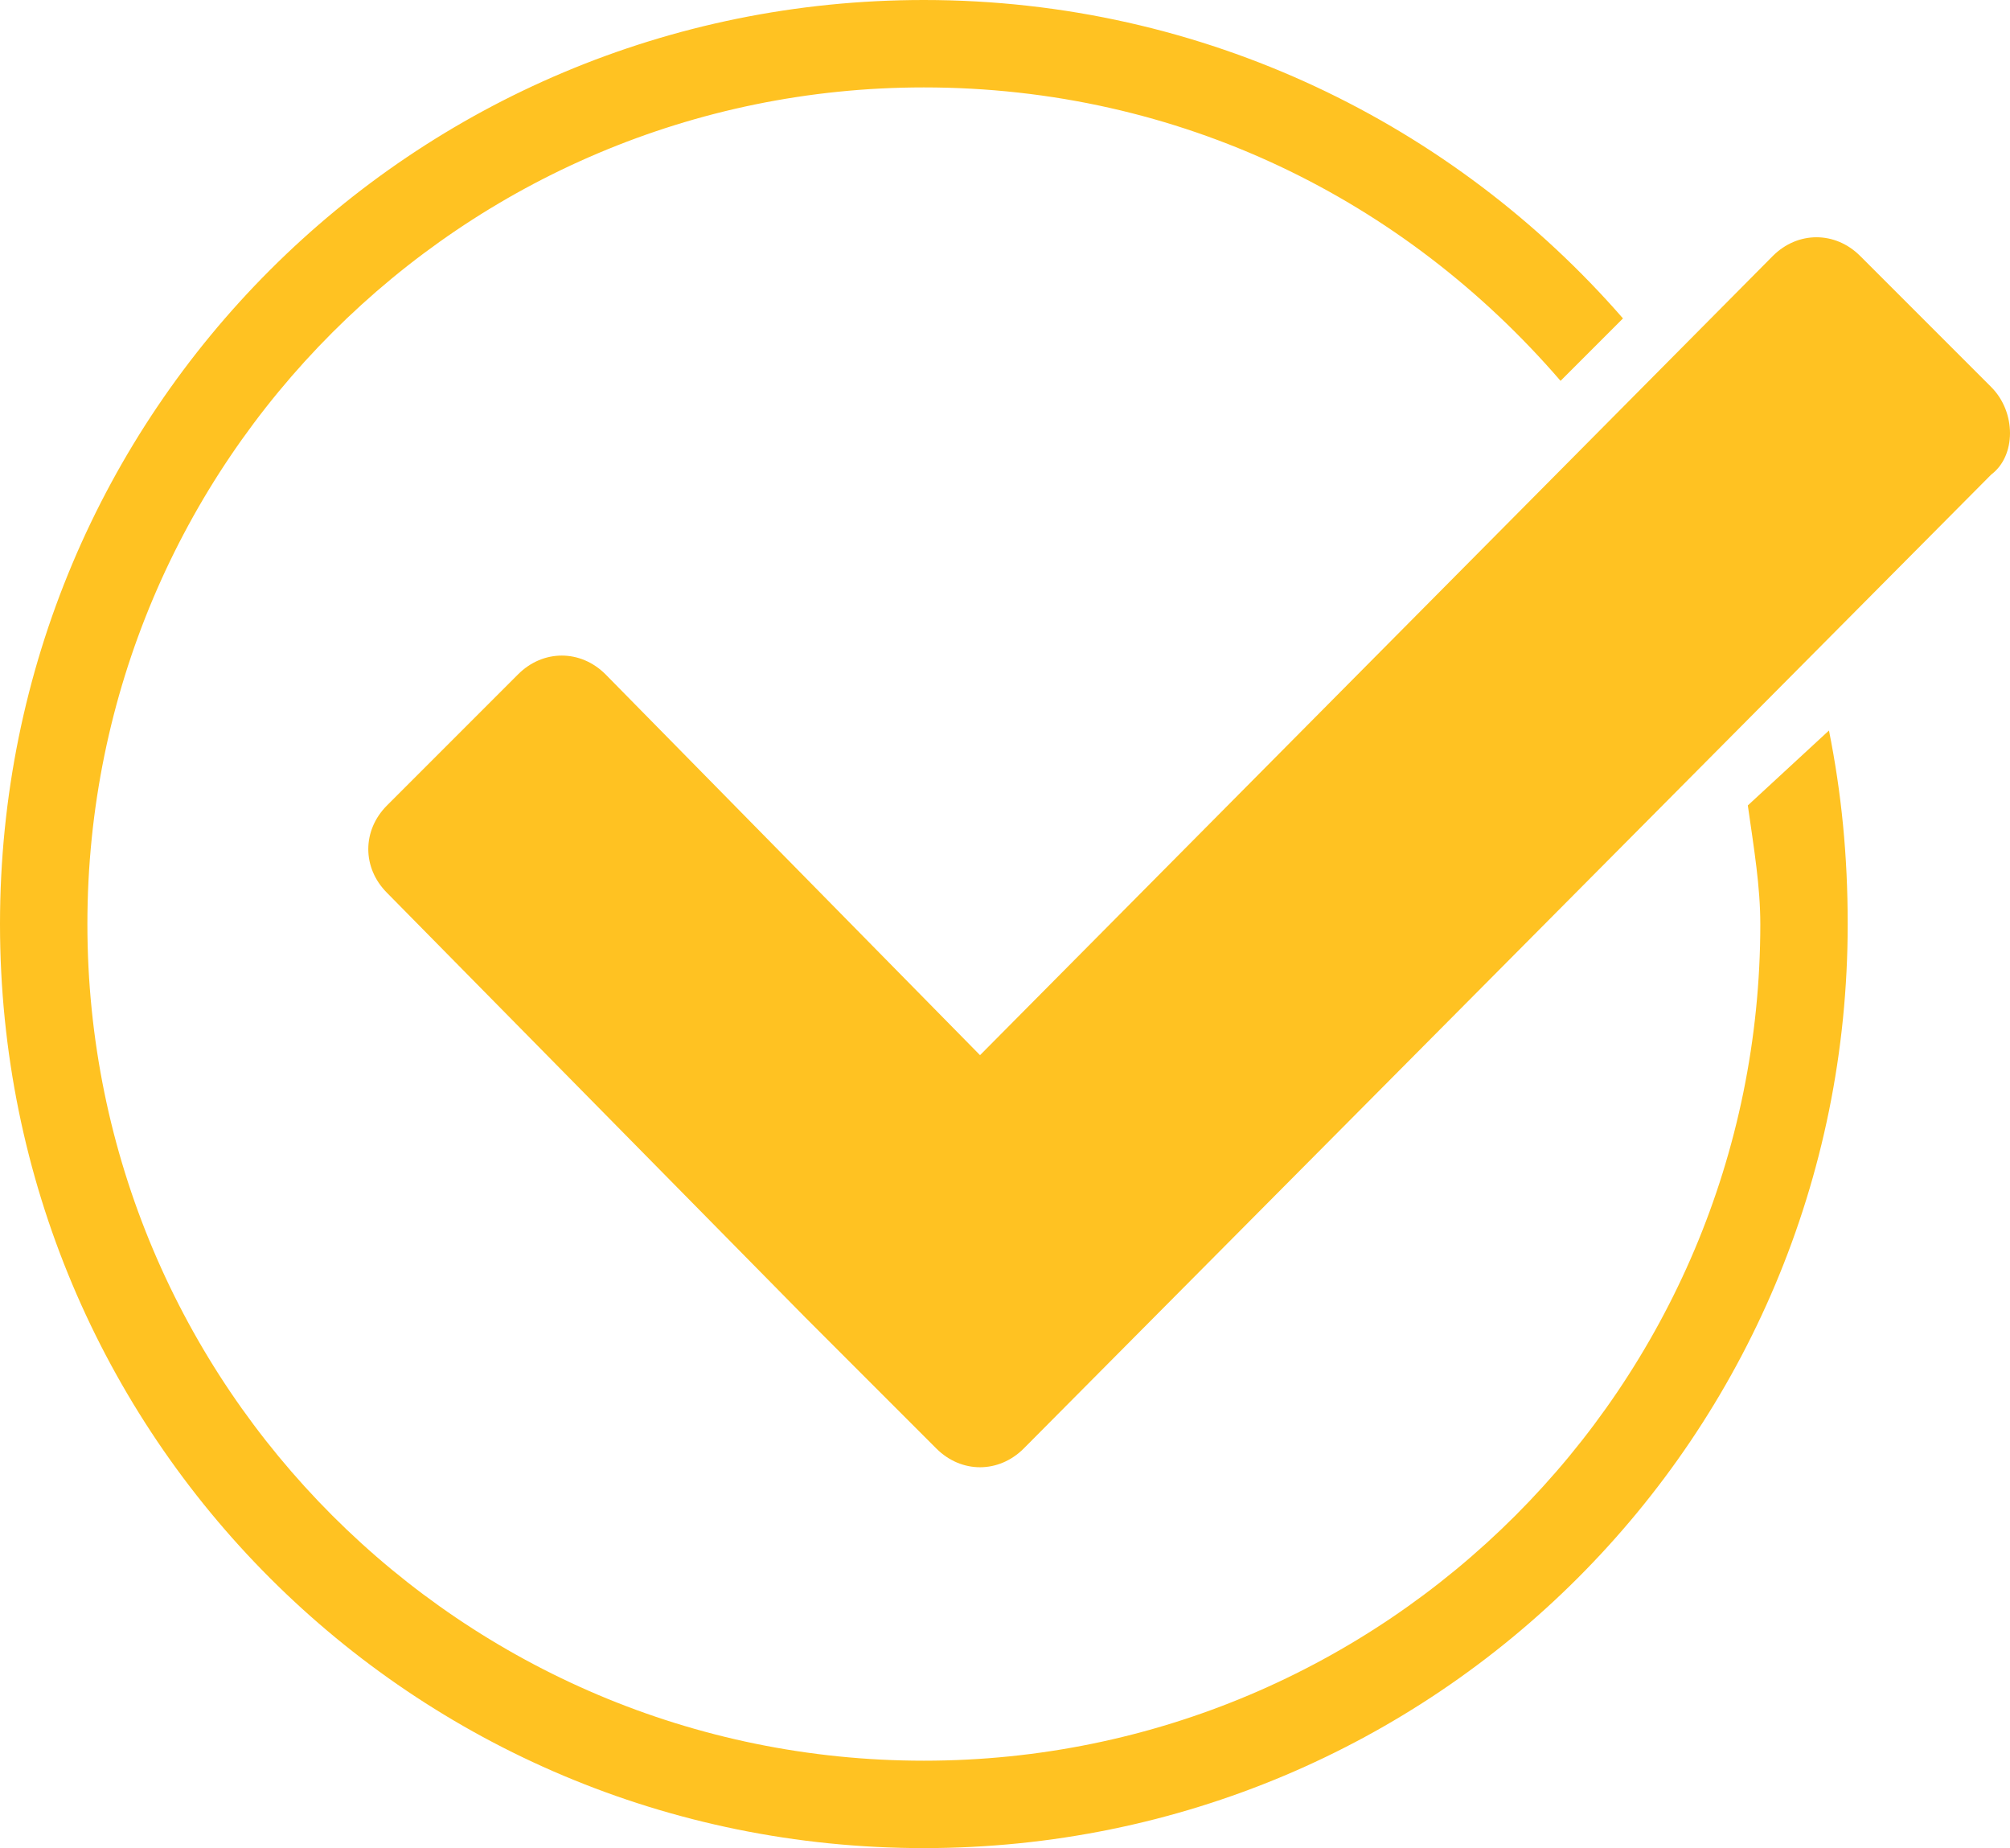 <?xml version="1.0" encoding="UTF-8"?><svg id="Layer_2" xmlns="http://www.w3.org/2000/svg" viewBox="0 0 32.2 29.6"><defs><style>.cls-1{fill:#ffc222;}</style></defs><g id="Layer_1-2"><path class="cls-1" d="M31.9,7.6l-15.5,15.6c-.4.4-1,.4-1.4,0l-2.1-2.1h0l-6.7-6.8c-.4-.4-.4-1,0-1.4l2.1-2.1c.4-.4,1-.4,1.4,0l6,6.1,12.7-12.8c.4-.4,1-.4,1.4,0l2.1,2.1c.4.4.4,1.1,0,1.4h0Z"/><path class="cls-1" d="M28.2,14.8c0,7.4-6,13.4-13.4,13.4S1.4,22.2,1.4,14.8,7.4,1.4,14.8,1.4c4.1,0,7.7,1.8,10.2,4.7l1-1C23.3,2,19.3,0,14.8,0,6.6,0,0,6.6,0,14.8s6.6,14.8,14.8,14.8,14.8-6.6,14.8-14.8c0-1.1-.1-2.1-.3-3.1l-1.3,1.2c.1.7.2,1.3.2,1.9Z"/></g></svg>